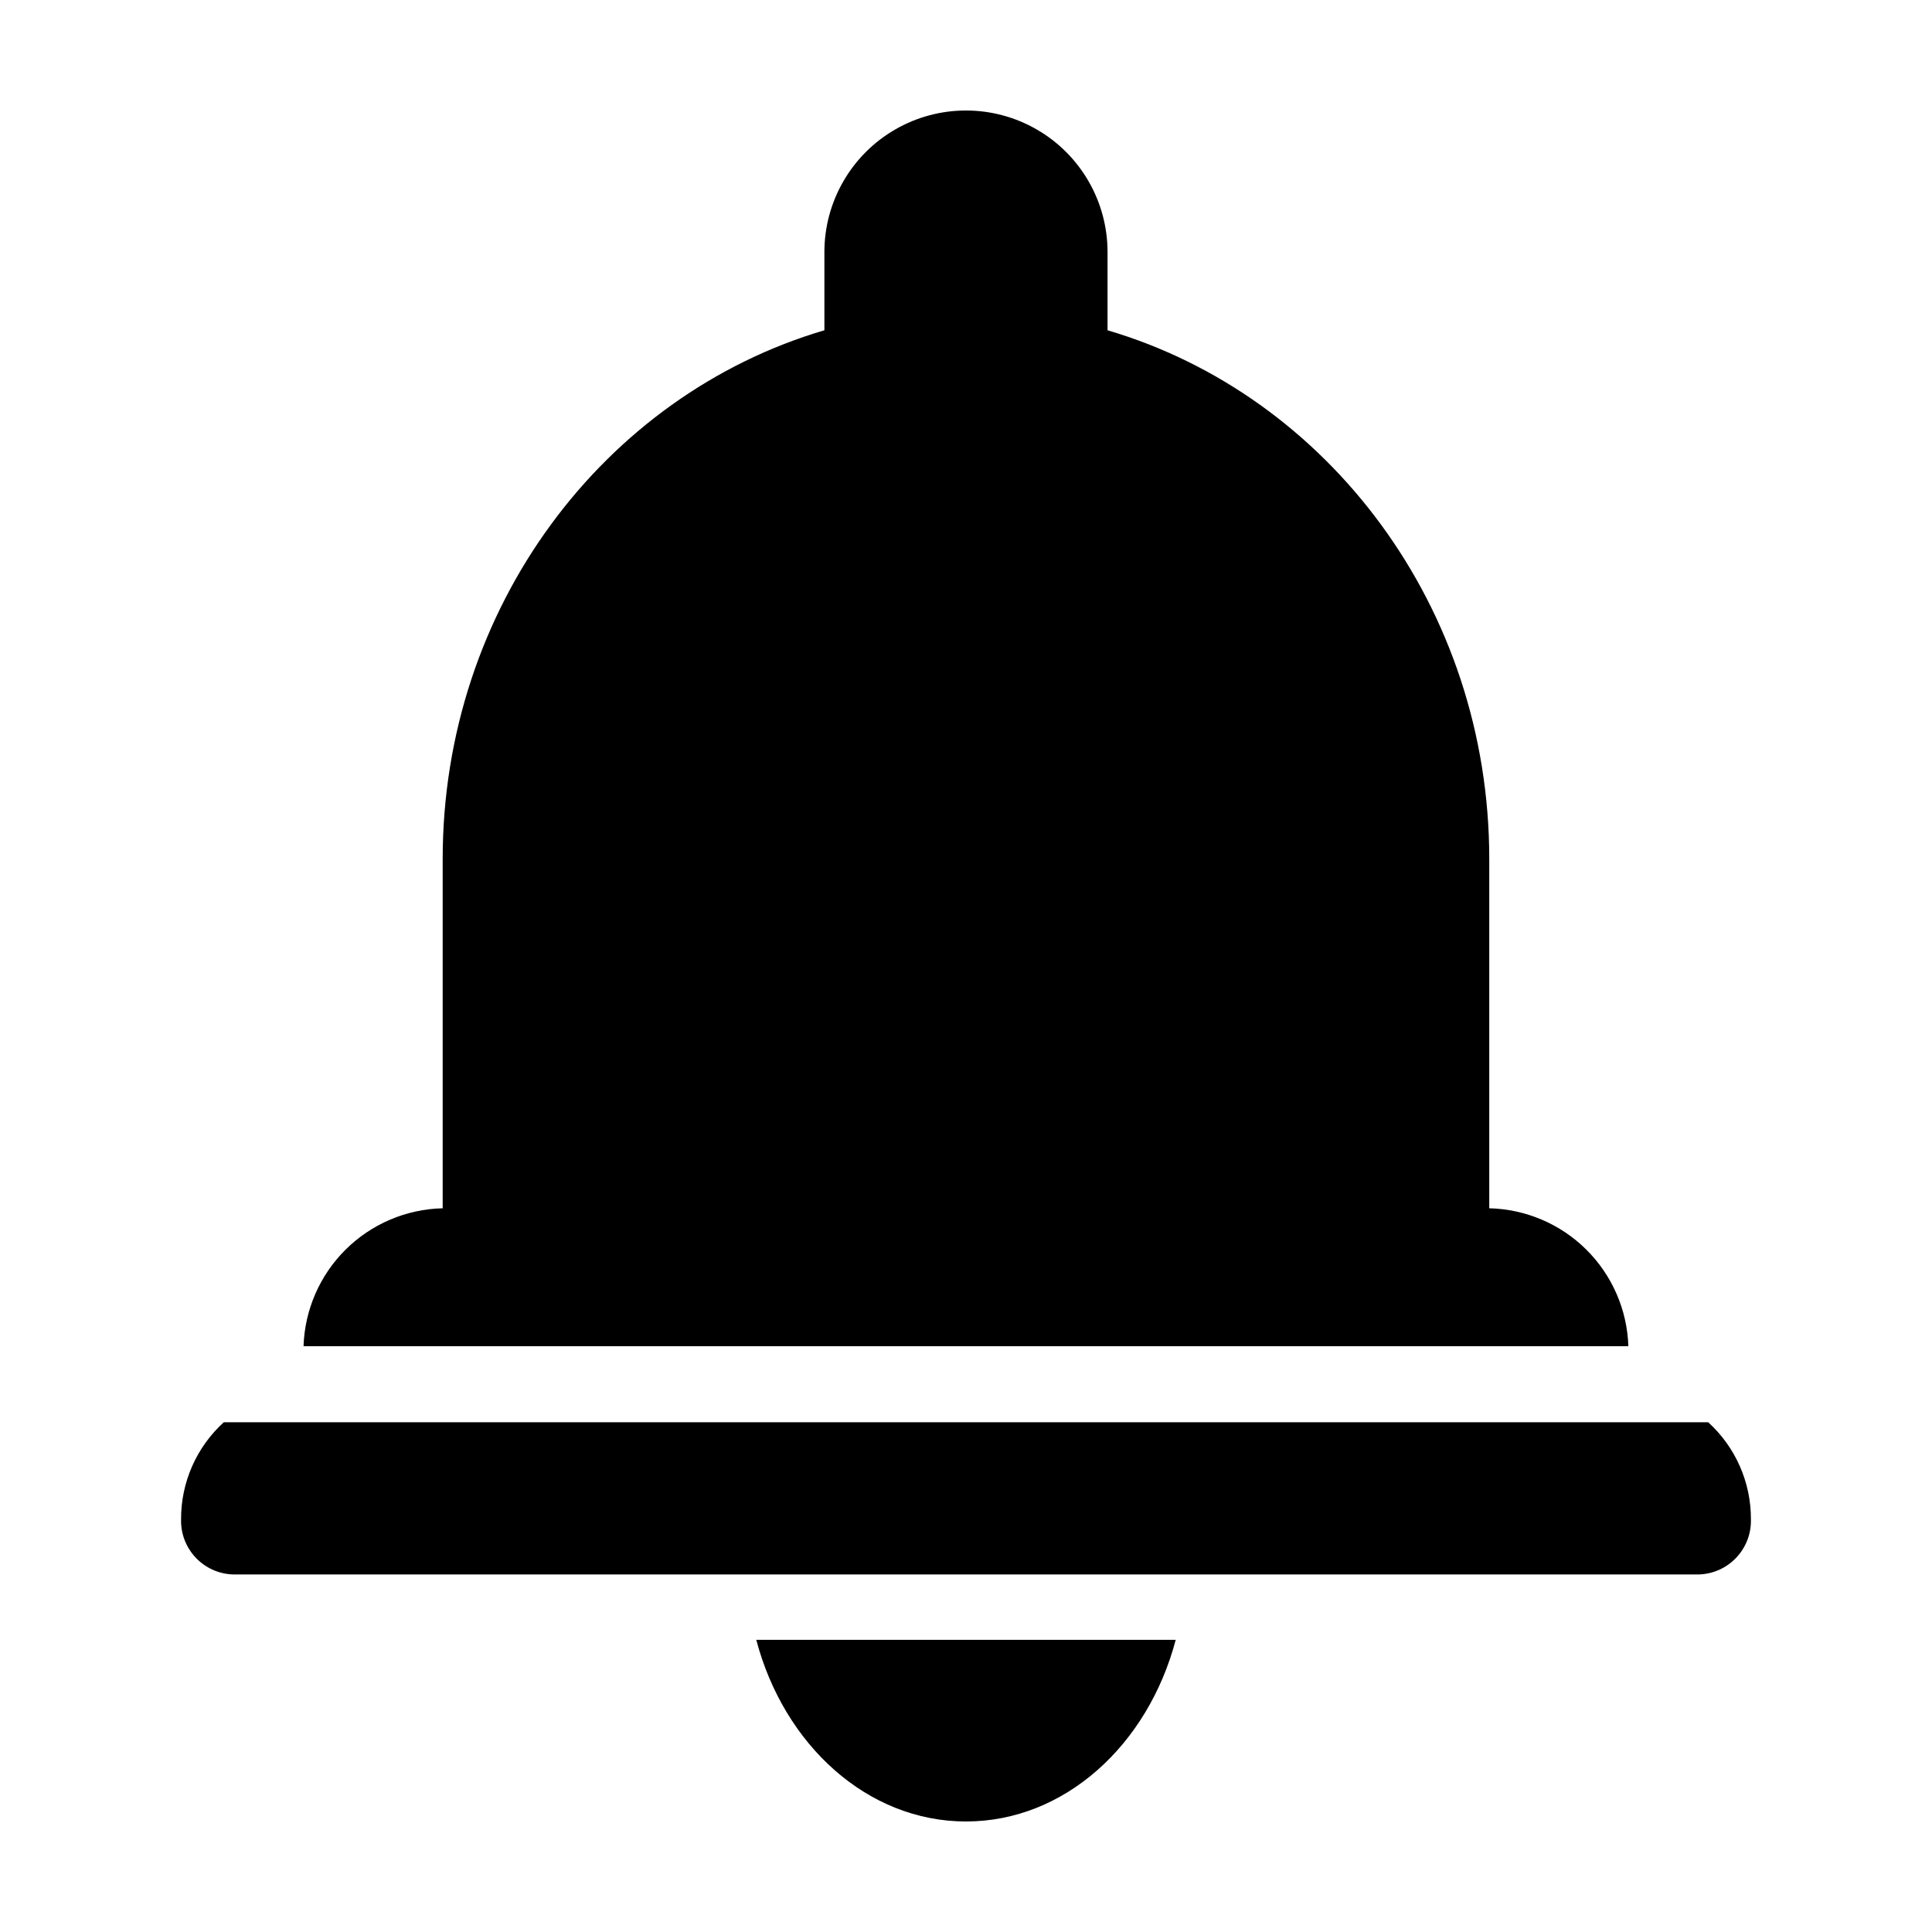 <?xml version="1.0" encoding="UTF-8"?>
<!-- Uploaded to: SVG Repo, www.svgrepo.com, Generator: SVG Repo Mixer Tools -->
<svg fill="#000000" width="800px" height="800px" version="1.1" viewBox="144 144 512 512" xmlns="http://www.w3.org/2000/svg">
 <g>
  <path d="m400 626.71c26.121 0 48.223-20.254 55.578-48.145l-111.16 0.004c7.359 27.887 29.457 48.141 55.578 48.141z"/>
  <path d="m538.67 464.21v-92.551c0-66.738-42.805-122.95-101.16-140.13v-20.727c0-13.402-7.148-25.789-18.758-32.488-11.609-6.703-25.91-6.703-37.52 0-11.605 6.699-18.758 19.086-18.758 32.488v20.723c-58.352 17.184-101.16 73.391-101.16 140.13v92.551c-9.652 0.227-18.852 4.141-25.711 10.938-6.856 6.801-10.848 15.965-11.16 25.617h351.09c-0.309-9.652-4.305-18.816-11.16-25.617-6.859-6.797-16.059-10.711-25.711-10.938z"/>
  <path d="m596.68 520.91h-393.37c-7.262 6.598-11.379 15.969-11.324 25.781-0.184 7.844 6.019 14.359 13.867 14.555h388.29c7.848-0.195 14.055-6.711 13.867-14.555 0.055-9.812-4.062-19.184-11.324-25.781z"/>
 </g>
</svg>